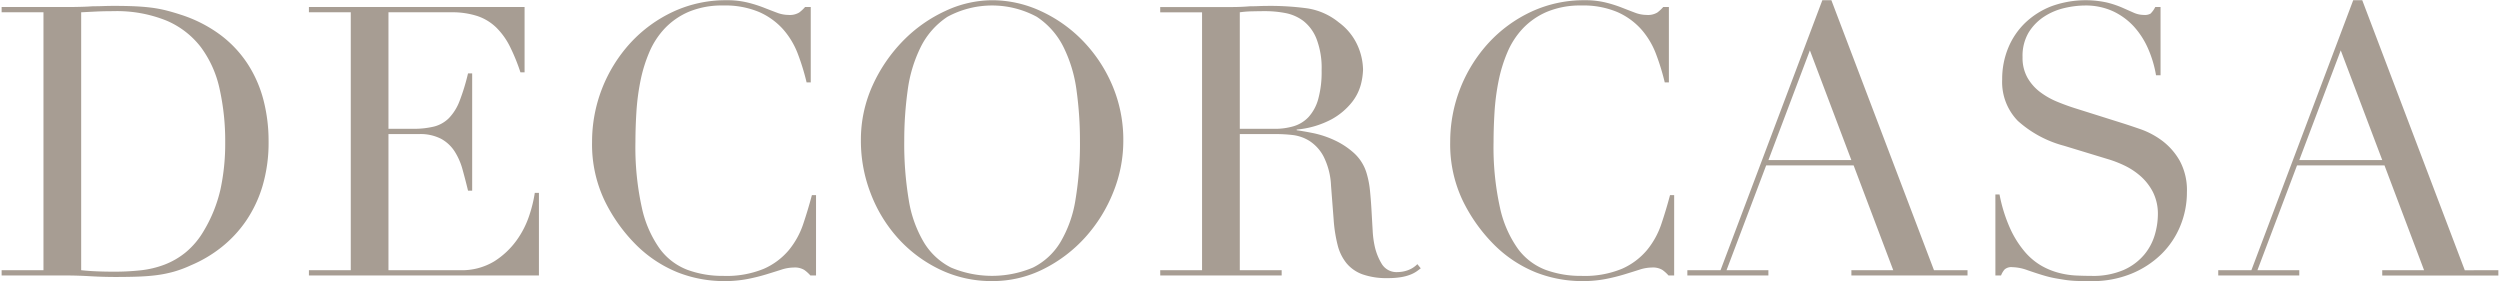<svg xmlns="http://www.w3.org/2000/svg" id="Raggruppa_18" width="290" height="32.637" viewBox="0 0 290 32.637"><defs><clipPath id="clip-path"><path id="Rettangolo_5" fill="none" d="M0 0H290V32.637H0z"></path></clipPath><style>
            .cls-2{clip-path:url(#clip-path)}
        </style></defs><g id="Raggruppa_13"><g id="Raggruppa_12" class="cls-2"><g id="Raggruppa_11"><g id="Raggruppa_10" class="cls-2"><path id="Tracciato_7" fill="#a79d93" d="M257.4 31.966h9.4v-.612h-4.854l4.593-12.154h10.147l4.592 12.159h-4.855v.612h13.471v-.612H286L274.105.038h-1.049l-11.809 31.316H257.4zm19.025-13.383H266.8l4.811-12.728zM231.55 31.966h.656a2.286 2.286 0 0 1 .415-.7 1.194 1.194 0 0 1 .9-.263 5.458 5.458 0 0 1 1.749.35q1.006.351 1.881.612a12.8 12.8 0 0 0 1.356.328q.612.109 1.224.2a12.1 12.1 0 0 0 1.312.11q.7.021 1.618.022a12.009 12.009 0 0 0 4.636-.852 10.851 10.851 0 0 0 3.5-2.274A9.791 9.791 0 0 0 253 26.214a10.185 10.185 0 0 0 .766-3.914 7.135 7.135 0 0 0-.853-3.674 7.591 7.591 0 0 0-2.056-2.318A9.449 9.449 0 0 0 248.389 15q-1.269-.437-2.1-.7L241 12.634q-1.138-.35-2.253-.809a8.957 8.957 0 0 1-2.011-1.137 5.524 5.524 0 0 1-1.466-1.662 4.687 4.687 0 0 1-.569-2.384 5.3 5.3 0 0 1 .722-2.887 5.9 5.9 0 0 1 1.815-1.837A7.326 7.326 0 0 1 239.6.935a10.682 10.682 0 0 1 2.315-.285 7.6 7.6 0 0 1 3.3.678 7.716 7.716 0 0 1 2.428 1.794 9.4 9.4 0 0 1 1.64 2.58 13.02 13.02 0 0 1 .9 3.04h.525V.825h-.612a2.951 2.951 0 0 1-.547.766 1.339 1.339 0 0 1-.766.153 2.937 2.937 0 0 1-1.2-.262l-1.334-.59A11.486 11.486 0 0 0 244.474.3a11.621 11.621 0 0 0-6.43.438 9.176 9.176 0 0 0-3.039 1.925 8.545 8.545 0 0 0-1.968 2.908 9.419 9.419 0 0 0-.7 3.652 6.458 6.458 0 0 0 1.815 4.811 12.957 12.957 0 0 0 5.358 2.887l5.029 1.531a13.1 13.1 0 0 1 1.947.744 8.139 8.139 0 0 1 1.9 1.246 6.308 6.308 0 0 1 1.443 1.859 5.627 5.627 0 0 1 .569 2.624 8.554 8.554 0 0 1-.35 2.3 6.369 6.369 0 0 1-1.225 2.318 6.624 6.624 0 0 1-2.362 1.771 8.958 8.958 0 0 1-3.805.7q-.831 0-1.771-.044a9.753 9.753 0 0 1-1.968-.306 8.279 8.279 0 0 1-2.034-.831 7.473 7.473 0 0 1-1.924-1.618 11.48 11.48 0 0 1-1.684-2.668 17.545 17.545 0 0 1-1.246-3.98h-.481zm-35.733 0h9.4v-.612h-4.855l4.596-12.154h10.147l4.595 12.154h-4.855v.612h13.471v-.612h-3.892L212.524.038h-1.049l-11.809 31.316h-3.849zm19.025-13.383h-9.622l4.811-12.728zm-20.555 4.067h-.481q-.438 1.663-1.006 3.35a9.535 9.535 0 0 1-1.662 3.018 8.008 8.008 0 0 1-2.887 2.165 11.336 11.336 0 0 1-4.723.832 11.824 11.824 0 0 1-4.155-.7 7.138 7.138 0 0 1-3.215-2.45 12.922 12.922 0 0 1-2.077-4.767 32.523 32.523 0 0 1-.744-7.61q0-1.618.11-3.433a26.62 26.62 0 0 1 .459-3.587 17.017 17.017 0 0 1 1.027-3.368 9.348 9.348 0 0 1 1.815-2.8 8.39 8.39 0 0 1 2.8-1.925 9.964 9.964 0 0 1 3.98-.725 10.1 10.1 0 0 1 4.177.765 8.083 8.083 0 0 1 2.777 2.012 9.312 9.312 0 0 1 1.706 2.865 26.619 26.619 0 0 1 1.006 3.281h.481V.825h-.656a4.624 4.624 0 0 1-.678.635 2.1 2.1 0 0 1-1.246.284 3.852 3.852 0 0 1-1.356-.262q-.7-.262-1.531-.59A15.165 15.165 0 0 0 186.326.3a9.969 9.969 0 0 0-2.405-.262 14.446 14.446 0 0 0-6.21 1.334 15.788 15.788 0 0 0-4.943 3.609 16.971 16.971 0 0 0-4.461 11.5 15.159 15.159 0 0 0 1.443 6.779 18.944 18.944 0 0 0 3.587 5.074 14.546 14.546 0 0 0 4.92 3.28 14.736 14.736 0 0 0 5.358 1.006 14.178 14.178 0 0 0 2.711-.24 21.478 21.478 0 0 0 2.209-.547q.984-.3 1.749-.547a4.787 4.787 0 0 1 1.421-.241 2.11 2.11 0 0 1 1.225.284 4.229 4.229 0 0 1 .7.634h.656zm-59.613 9.316h14.083v-.612H143.9V15.565h4.374a16.672 16.672 0 0 1 1.749.109 4.735 4.735 0 0 1 1.946.678 4.827 4.827 0 0 1 1.64 1.793 8.3 8.3 0 0 1 .875 3.412l.307 3.98a16.626 16.626 0 0 0 .459 2.908 5.439 5.439 0 0 0 1.028 2.1 4.3 4.3 0 0 0 1.858 1.29 8.321 8.321 0 0 0 2.909.438 9.325 9.325 0 0 0 1.552-.11 5.382 5.382 0 0 0 1.072-.284 3.621 3.621 0 0 0 .722-.372q.284-.2.5-.372l-.394-.481a2.922 2.922 0 0 1-1.093.7 3.512 3.512 0 0 1-1.181.218 2 2 0 0 1-1.837-.918 6.745 6.745 0 0 1-.831-2.056 11.008 11.008 0 0 1-.241-1.837q-.066-1.093-.131-2.274t-.175-2.3a10.589 10.589 0 0 0-.372-1.99 5.123 5.123 0 0 0-1.487-2.428 9.074 9.074 0 0 0-2.3-1.509 11.249 11.249 0 0 0-2.449-.809q-1.2-.239-1.9-.328v-.083a10.58 10.58 0 0 0 4.067-1.2 7.845 7.845 0 0 0 2.34-1.968 5.67 5.67 0 0 0 1.049-2.1 7.727 7.727 0 0 0 .241-1.684 7.164 7.164 0 0 0-.634-2.8 6.742 6.742 0 0 0-2.165-2.668 7.593 7.593 0 0 0-3.674-1.64 32.185 32.185 0 0 0-4.549-.284q-.524 0-1.049.022t-1.049.022q-.525.044-1.05.066t-1.049.022h-8.31v.612h4.854v29.914h-4.854zM143.9 1.438a11.369 11.369 0 0 1 1.377-.11q.809-.021 1.6-.022a12.383 12.383 0 0 1 2.3.218 5.05 5.05 0 0 1 2.1.918 4.931 4.931 0 0 1 1.523 2.079 9.4 9.4 0 0 1 .591 3.652A11.768 11.768 0 0 1 153 11.5a5.115 5.115 0 0 1-1.115 2.078 3.888 3.888 0 0 1-1.728 1.072 7.648 7.648 0 0 1-2.231.306H143.9zm-42.815 21.015a16.565 16.565 0 0 0 3.171 5.2 15.594 15.594 0 0 0 4.833 3.609 13.77 13.77 0 0 0 6.079 1.355 13.085 13.085 0 0 0 5.97-1.4 16.394 16.394 0 0 0 4.833-3.673 17.387 17.387 0 0 0 3.237-5.2 15.9 15.9 0 0 0 1.18-5.992 16.1 16.1 0 0 0-1.29-6.473 16.938 16.938 0 0 0-3.433-5.161 16.193 16.193 0 0 0-4.877-3.433 13.414 13.414 0 0 0-5.62-1.246 12.887 12.887 0 0 0-5.423 1.246 16.553 16.553 0 0 0-4.877 3.433 18.045 18.045 0 0 0-3.543 5.161 15.215 15.215 0 0 0-1.377 6.473 16.829 16.829 0 0 0 1.137 6.1m4.286-11.94a15.98 15.98 0 0 1 1.509-5.03 8.976 8.976 0 0 1 3.106-3.521 10.89 10.89 0 0 1 10.365 0 8.979 8.979 0 0 1 3.105 3.521 15.98 15.98 0 0 1 1.509 5.03 42.25 42.25 0 0 1 .393 5.839 39.44 39.44 0 0 1-.524 6.867 13.834 13.834 0 0 1-1.75 4.9 7.735 7.735 0 0 1-3.17 2.93 12.231 12.231 0 0 1-9.513 0 7.765 7.765 0 0 1-3.15-2.93 13.834 13.834 0 0 1-1.749-4.9 39.433 39.433 0 0 1-.525-6.867 42.249 42.249 0 0 1 .394-5.839M94.744 22.65h-.481q-.439 1.663-1.006 3.35a9.534 9.534 0 0 1-1.662 3.018 8.007 8.007 0 0 1-2.887 2.165 11.336 11.336 0 0 1-4.723.832 11.824 11.824 0 0 1-4.155-.7 7.138 7.138 0 0 1-3.215-2.45 12.911 12.911 0 0 1-2.077-4.767 32.522 32.522 0 0 1-.744-7.61q0-1.618.11-3.433a26.62 26.62 0 0 1 .459-3.587A16.972 16.972 0 0 1 75.39 6.1a9.348 9.348 0 0 1 1.815-2.8A8.39 8.39 0 0 1 80 1.372 9.962 9.962 0 0 1 83.985.65a10.1 10.1 0 0 1 4.177.765 8.1 8.1 0 0 1 2.777 2.012 9.312 9.312 0 0 1 1.706 2.865 26.618 26.618 0 0 1 1.005 3.281h.481V.825h-.656a4.662 4.662 0 0 1-.678.635 2.1 2.1 0 0 1-1.246.284 3.852 3.852 0 0 1-1.351-.263q-.7-.262-1.531-.59A15.164 15.164 0 0 0 86.783.3a9.969 9.969 0 0 0-2.405-.262 14.444 14.444 0 0 0-6.21 1.334 15.788 15.788 0 0 0-4.943 3.609 16.976 16.976 0 0 0-4.461 11.5 15.159 15.159 0 0 0 1.443 6.779 18.944 18.944 0 0 0 3.587 5.074 14.539 14.539 0 0 0 4.92 3.28 14.736 14.736 0 0 0 5.358 1.006 14.178 14.178 0 0 0 2.711-.24 21.477 21.477 0 0 0 2.209-.547q.984-.3 1.749-.547a4.787 4.787 0 0 1 1.421-.241 2.111 2.111 0 0 1 1.225.284 4.228 4.228 0 0 1 .7.634h.656zm-58.826 9.316H62.6v-9.578h-.481a15.533 15.533 0 0 1-.612 2.536 10.612 10.612 0 0 1-1.487 2.953 9.317 9.317 0 0 1-2.6 2.449 7.255 7.255 0 0 1-4 1.028h-8.274V15.565h3.543a5.248 5.248 0 0 1 2.559.547 4.351 4.351 0 0 1 1.574 1.465 7.621 7.621 0 0 1 .918 2.1q.329 1.181.635 2.449h.481V8.523h-.481a24.216 24.216 0 0 1-.984 3.215 5.839 5.839 0 0 1-1.225 1.968 3.736 3.736 0 0 1-1.728.984 9.846 9.846 0 0 1-2.449.262h-2.843V1.438h7.261a9.452 9.452 0 0 1 3.062.438 5.789 5.789 0 0 1 2.187 1.334 8.236 8.236 0 0 1 1.573 2.19 21.971 21.971 0 0 1 1.225 3h.481V.825H35.918v.612h4.855v29.917h-4.855zm-35.645 0h7.435q.655 0 1.377.022t1.465.066q.744.043 1.487.065t1.4.022q1.53 0 2.712-.044t2.165-.175a14.1 14.1 0 0 0 1.925-.393 13.5 13.5 0 0 0 1.99-.744 15.126 15.126 0 0 0 3.521-2.077 14 14 0 0 0 2.865-3.062 14.579 14.579 0 0 0 1.925-4.068 17.775 17.775 0 0 0 .7-5.183 18.915 18.915 0 0 0-.59-4.767 14.274 14.274 0 0 0-1.837-4.2 13.275 13.275 0 0 0-3.193-3.39A15.809 15.809 0 0 0 21 1.7q-.919-.3-1.728-.5a14.832 14.832 0 0 0-1.701-.309q-.9-.109-1.924-.153T13.306.694q-.613 0-1.225.022t-1.224.022Q10.245.782 9.632.8T8.408.825H.273v.612h4.854v29.917H.273zM9.5 1.438q.83-.043 1.728-.087t1.99-.044A15.371 15.371 0 0 1 19.386 2.4a9.9 9.9 0 0 1 4 3.084 12.56 12.56 0 0 1 2.165 4.811 27.74 27.74 0 0 1 .656 6.276 25.032 25.032 0 0 1-.547 5.4 16.426 16.426 0 0 1-1.946 4.833 9.286 9.286 0 0 1-2.077 2.471 8.927 8.927 0 0 1-2.493 1.443 11.181 11.181 0 0 1-2.8.656 28.246 28.246 0 0 1-2.953.153q-1.181 0-2.165-.044T9.5 31.354z" transform="translate(-.084 -.012)"></path></g></g></g></g></svg>
